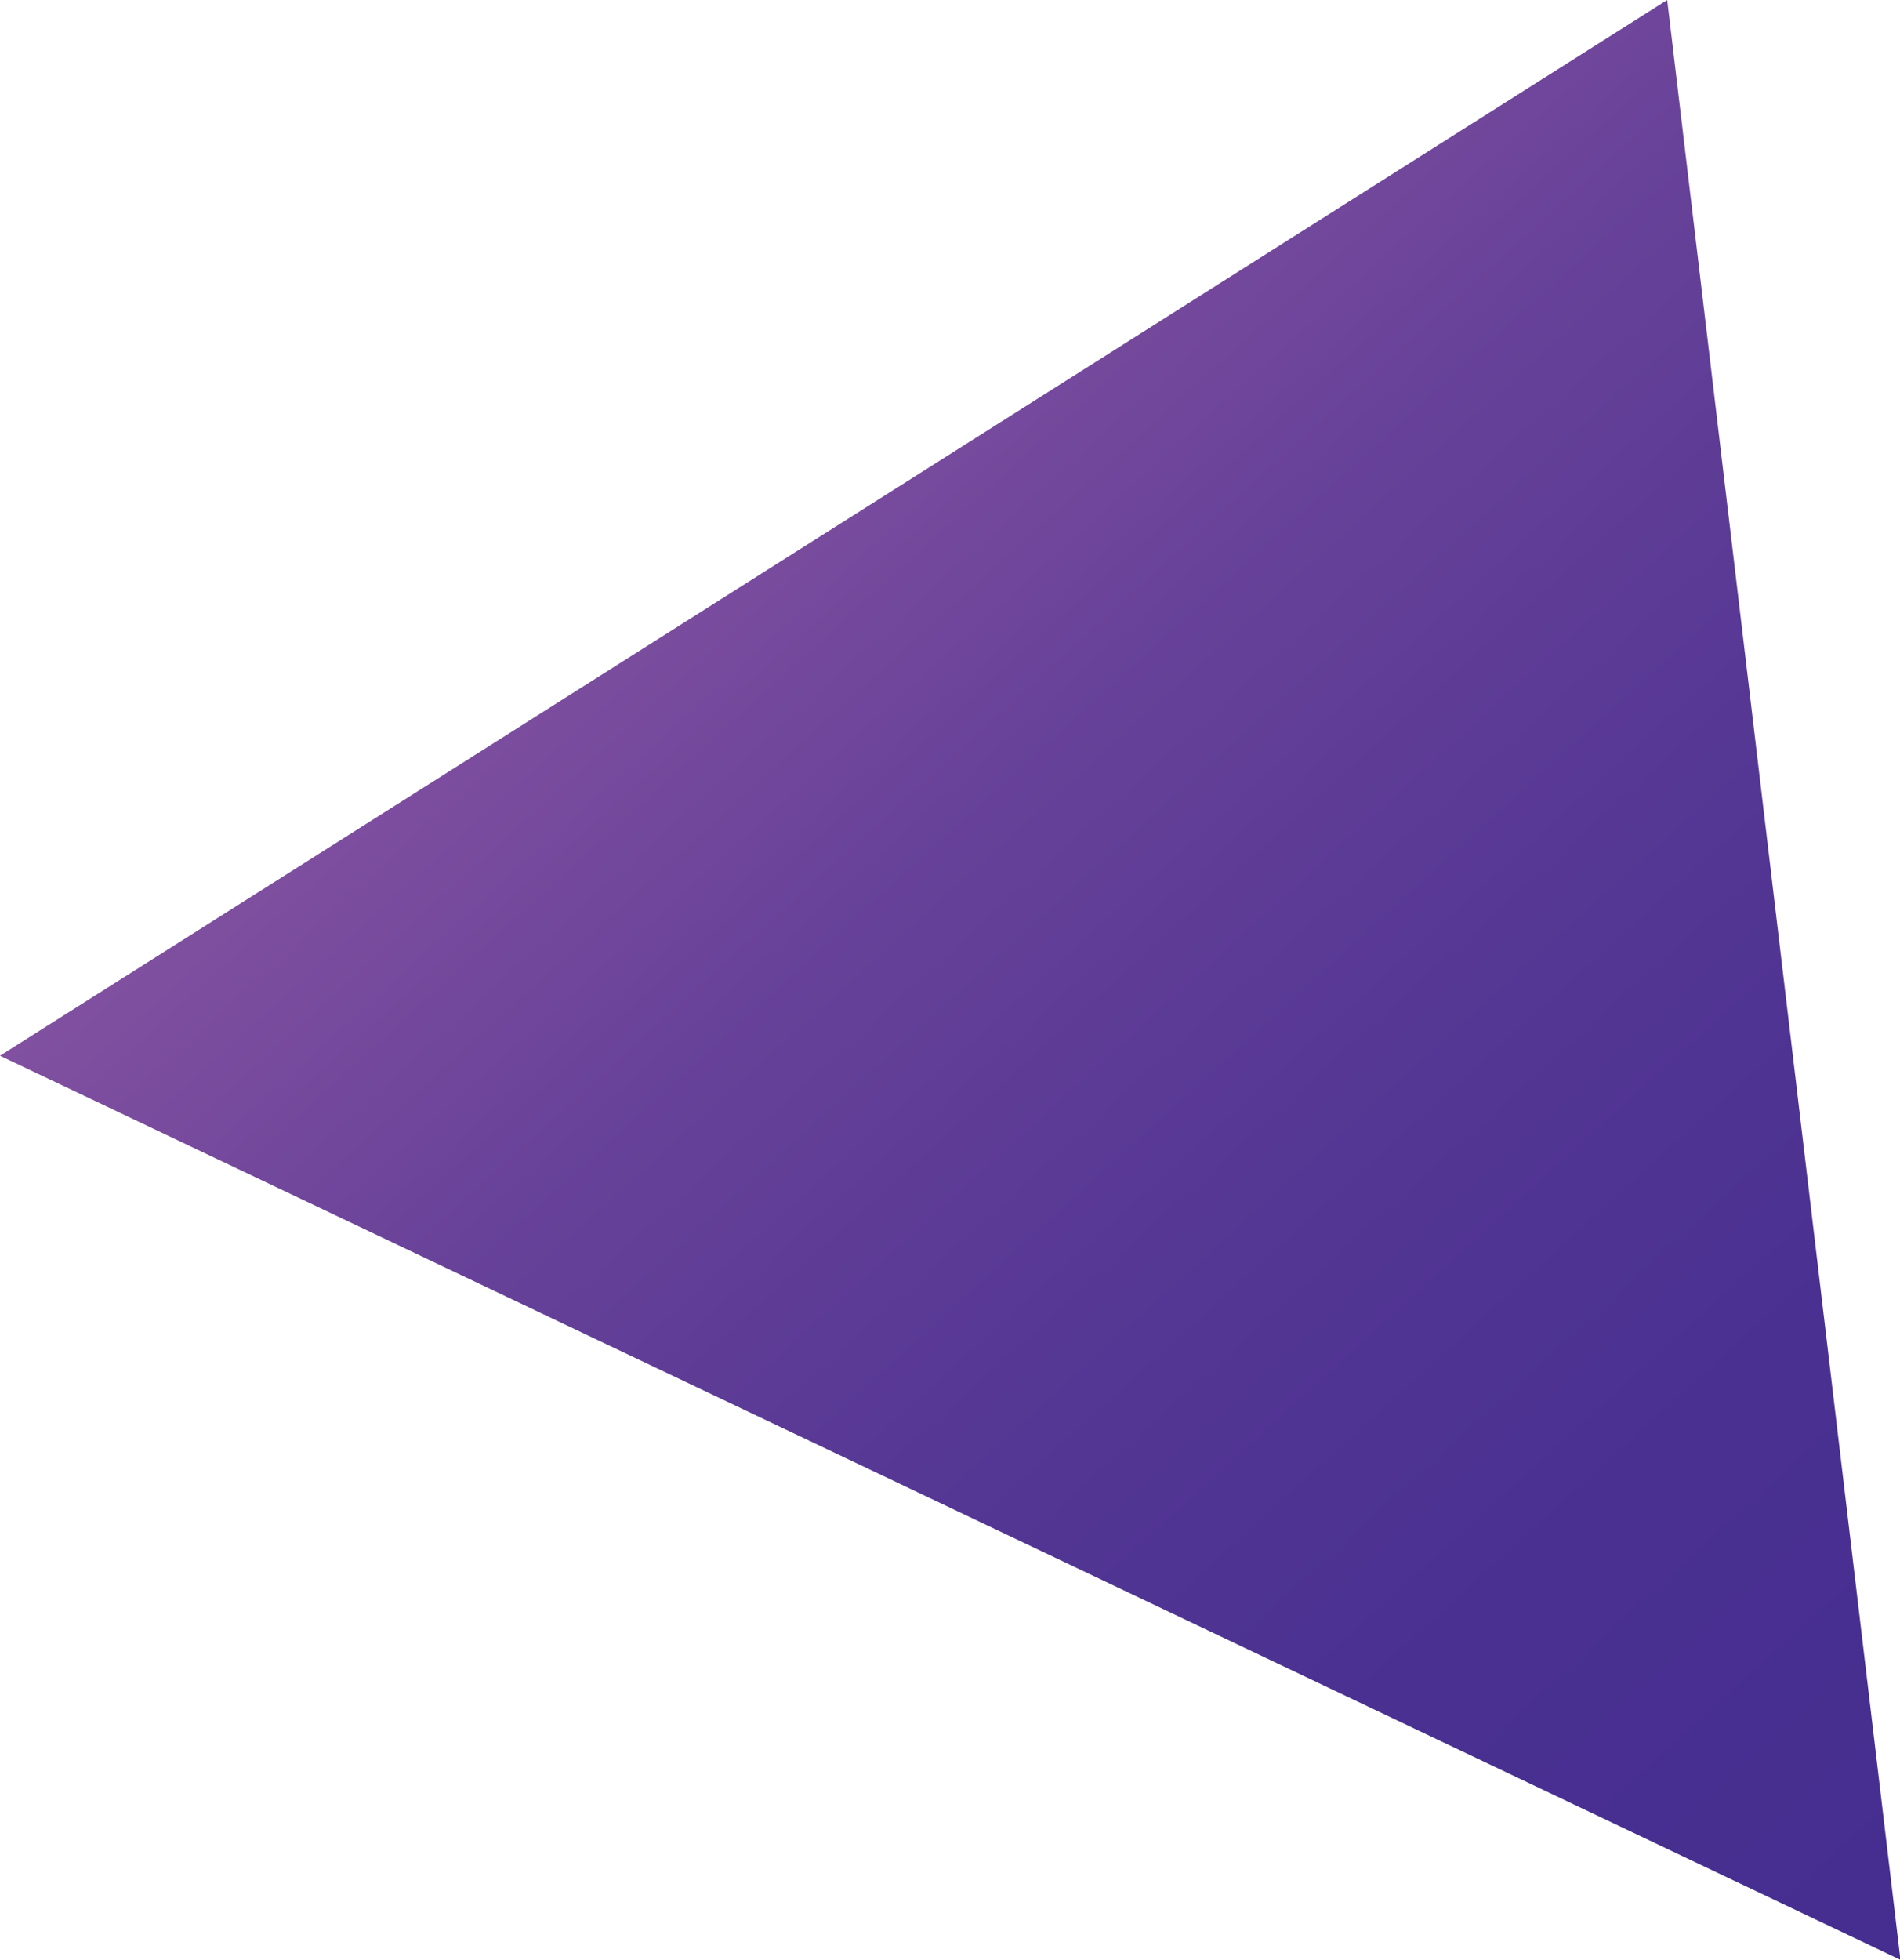 <svg xmlns="http://www.w3.org/2000/svg" xmlns:xlink="http://www.w3.org/1999/xlink" viewBox="0 0 42.11 43.42"><defs><style>.cls-1{fill:url(#linear-gradient);}</style><linearGradient id="linear-gradient" x1="3288.66" y1="-95.6" x2="3331.8" y2="-95.6" gradientTransform="translate(2326.36 2411.51) rotate(-132.24)" gradientUnits="userSpaceOnUse"><stop offset="0" stop-color="#452e90"/><stop offset="0.26" stop-color="#493091"/><stop offset="0.52" stop-color="#553794"/><stop offset="0.77" stop-color="#684299"/><stop offset="1" stop-color="#8150a0"/></linearGradient></defs><title>Asset 1</title><g id="Layer_2" data-name="Layer 2"><g id="Layer_1-2" data-name="Layer 1"><polygon class="cls-1" points="36.95 0 0 23.39 42.12 43.42 36.95 0"/></g></g></svg>